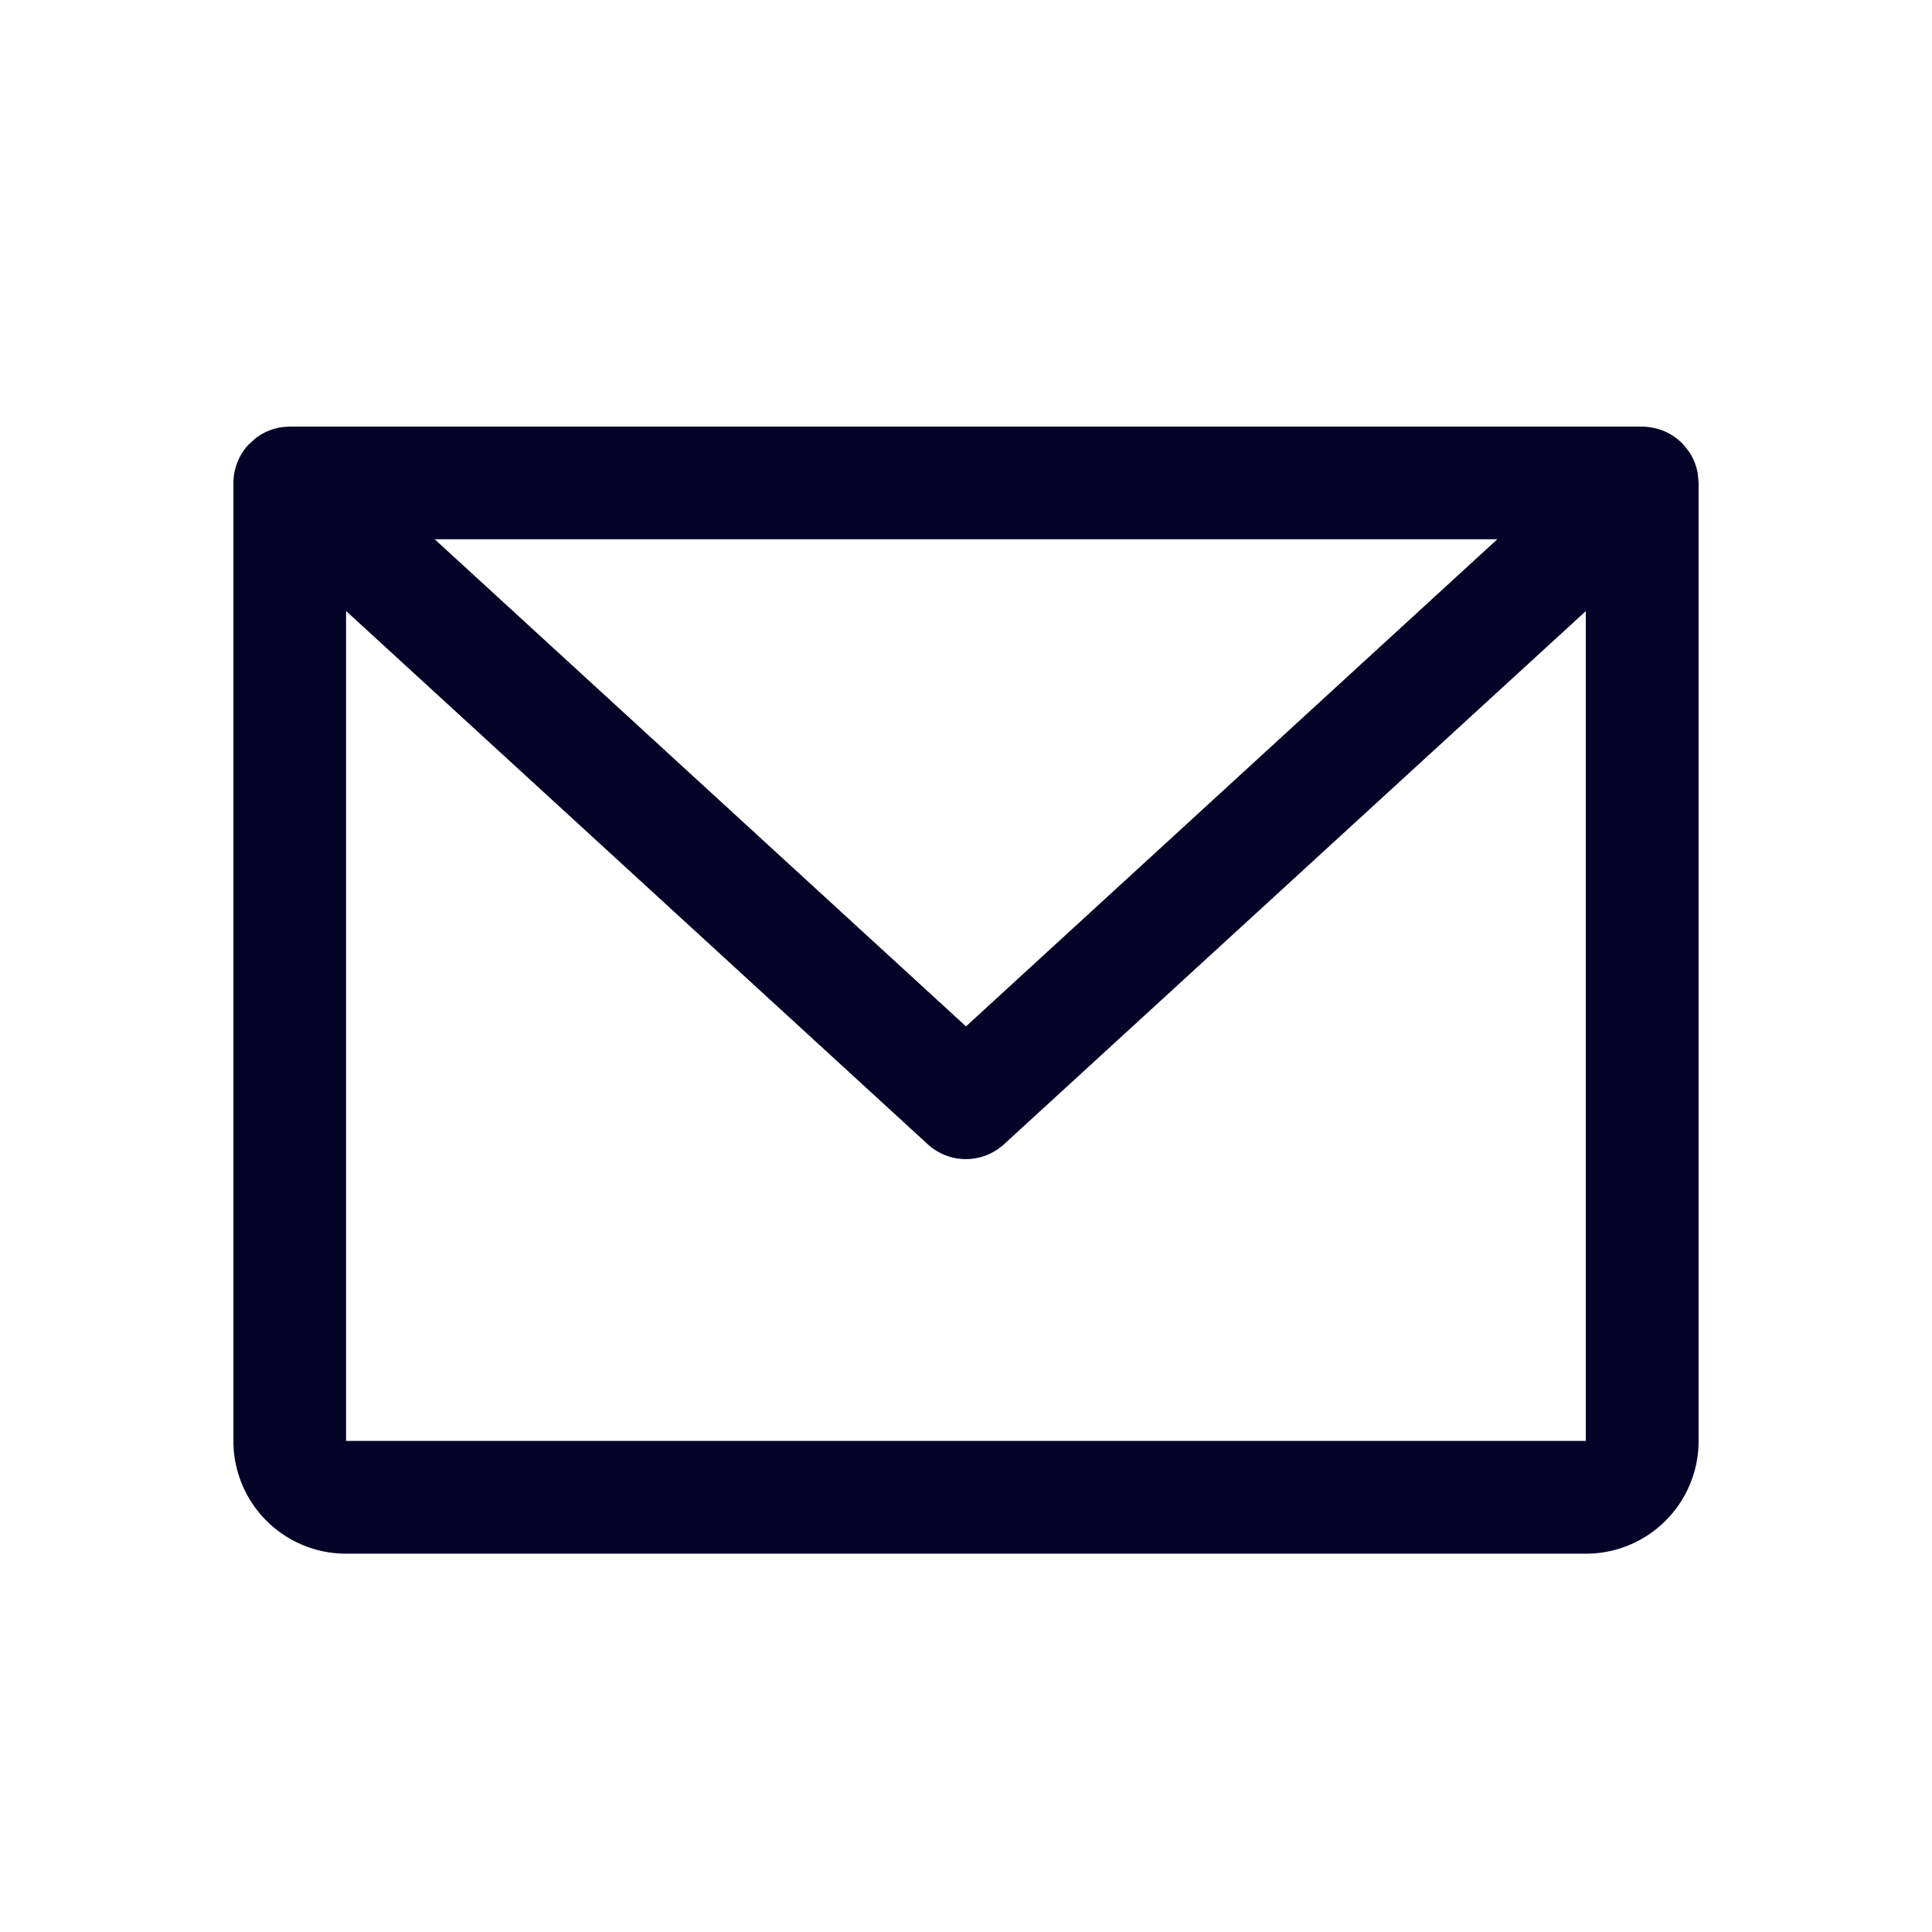 <svg width="16" height="16" viewBox="0 0 16 16" xmlns="http://www.w3.org/2000/svg">
    <path d="M13.6 3.533a.508.508 0 0 1 .181.037.47.47 0 0 1 .206.17l-.043-.055a.469.469 0 0 1 .123.315l-.007-.08a.468.468 0 0 1 .005.042l.002.038v7.933a.933.933 0 0 1-.934.934H2.867a.933.933 0 0 1-.934-.934V4a.473.473 0 0 1 .116-.308l.023-.024a.47.47 0 0 1 .043-.037l-.059.054a.468.468 0 0 1 .344-.152l-.052.003a.47.47 0 0 1 .044-.003zM2.866 5.06v6.873h10.267V5.061L8.314 9.477a.467.467 0 0 1-.63 0L2.866 5.06zm9.533-.594H3.6L8 8.5l4.4-4.034z" fill="#050328" fill-rule="evenodd"/>
</svg>
